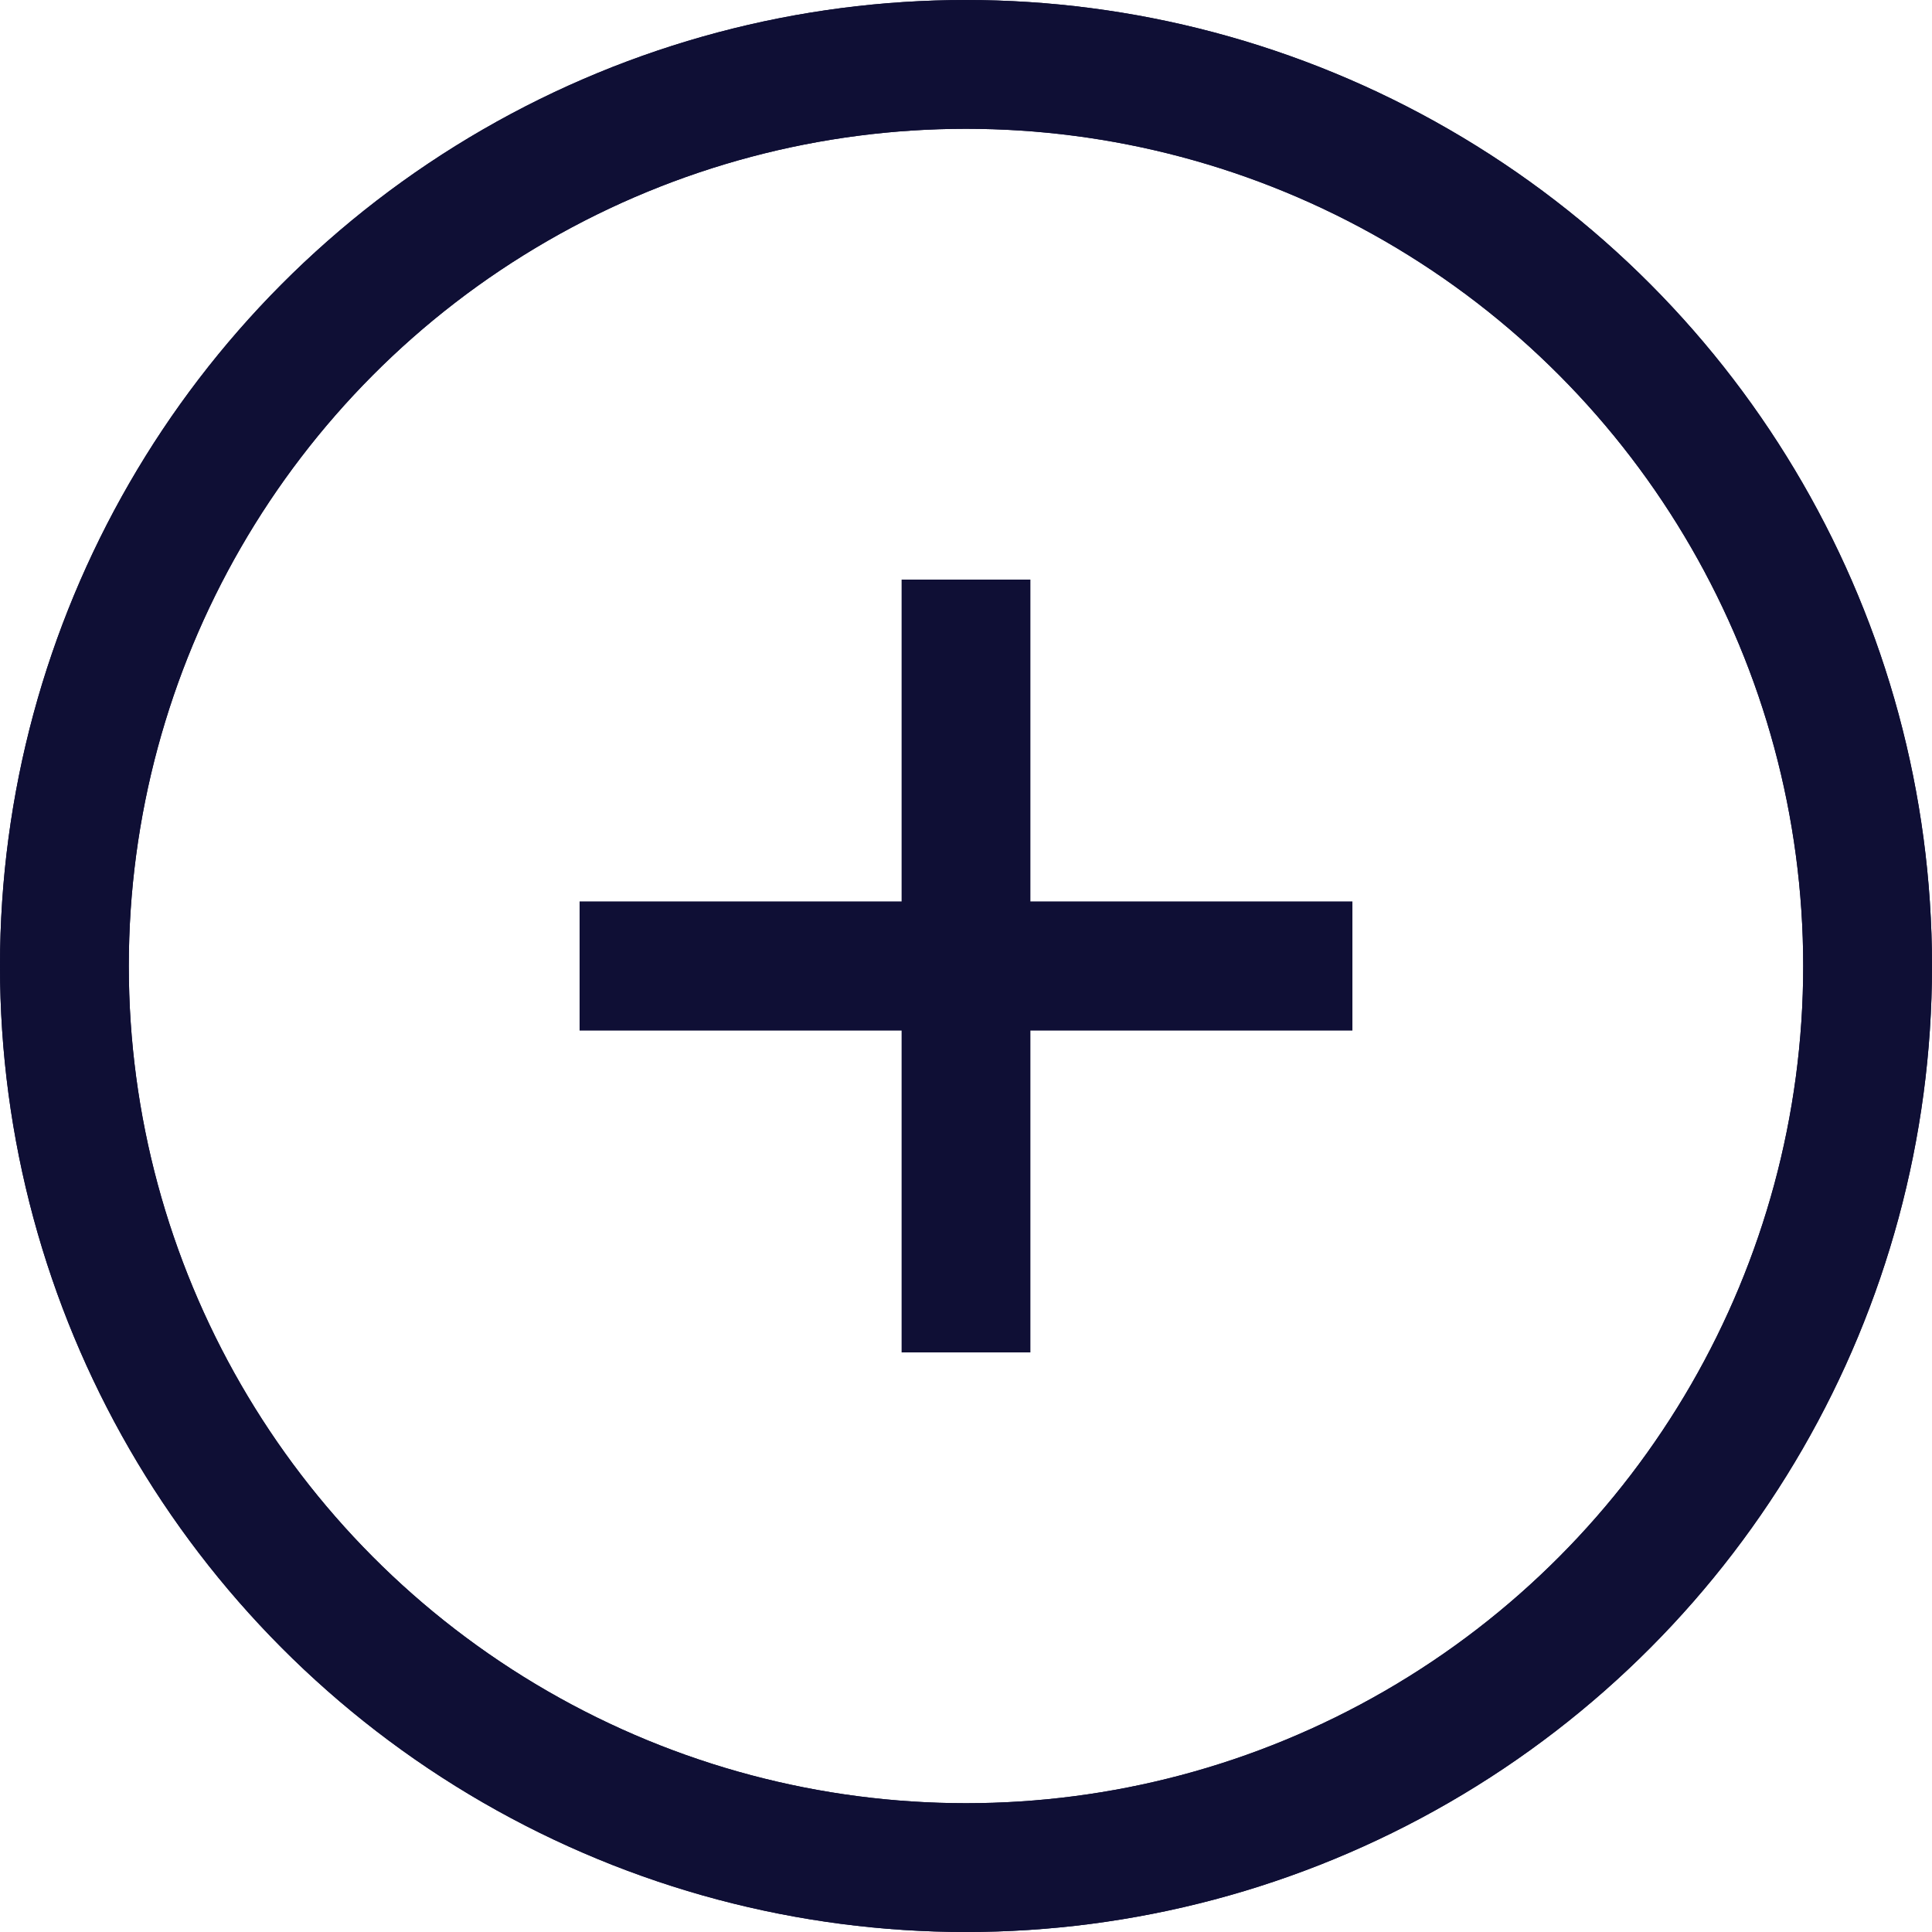<svg xmlns="http://www.w3.org/2000/svg" width="30" height="30" viewBox="0 0 30 30">
    <g fill="none" fill-rule="evenodd">
        <g>
            <circle cx="15" cy="15" r="14" stroke="#0F0F35" stroke-width="2"/>
            <path fill="#0F0F35" d="M21 14v2H9v-2z"/>
        </g>
        <g>
            <circle cx="15" cy="15" r="14" stroke="#0F0F35" stroke-width="2"/>
            <path fill="#0F0F35" d="M21 14v2H9v-2z"/>
            <path fill="#0F0F35" d="M14 9h2v12h-2z"/>
        </g>
    </g>
</svg>
